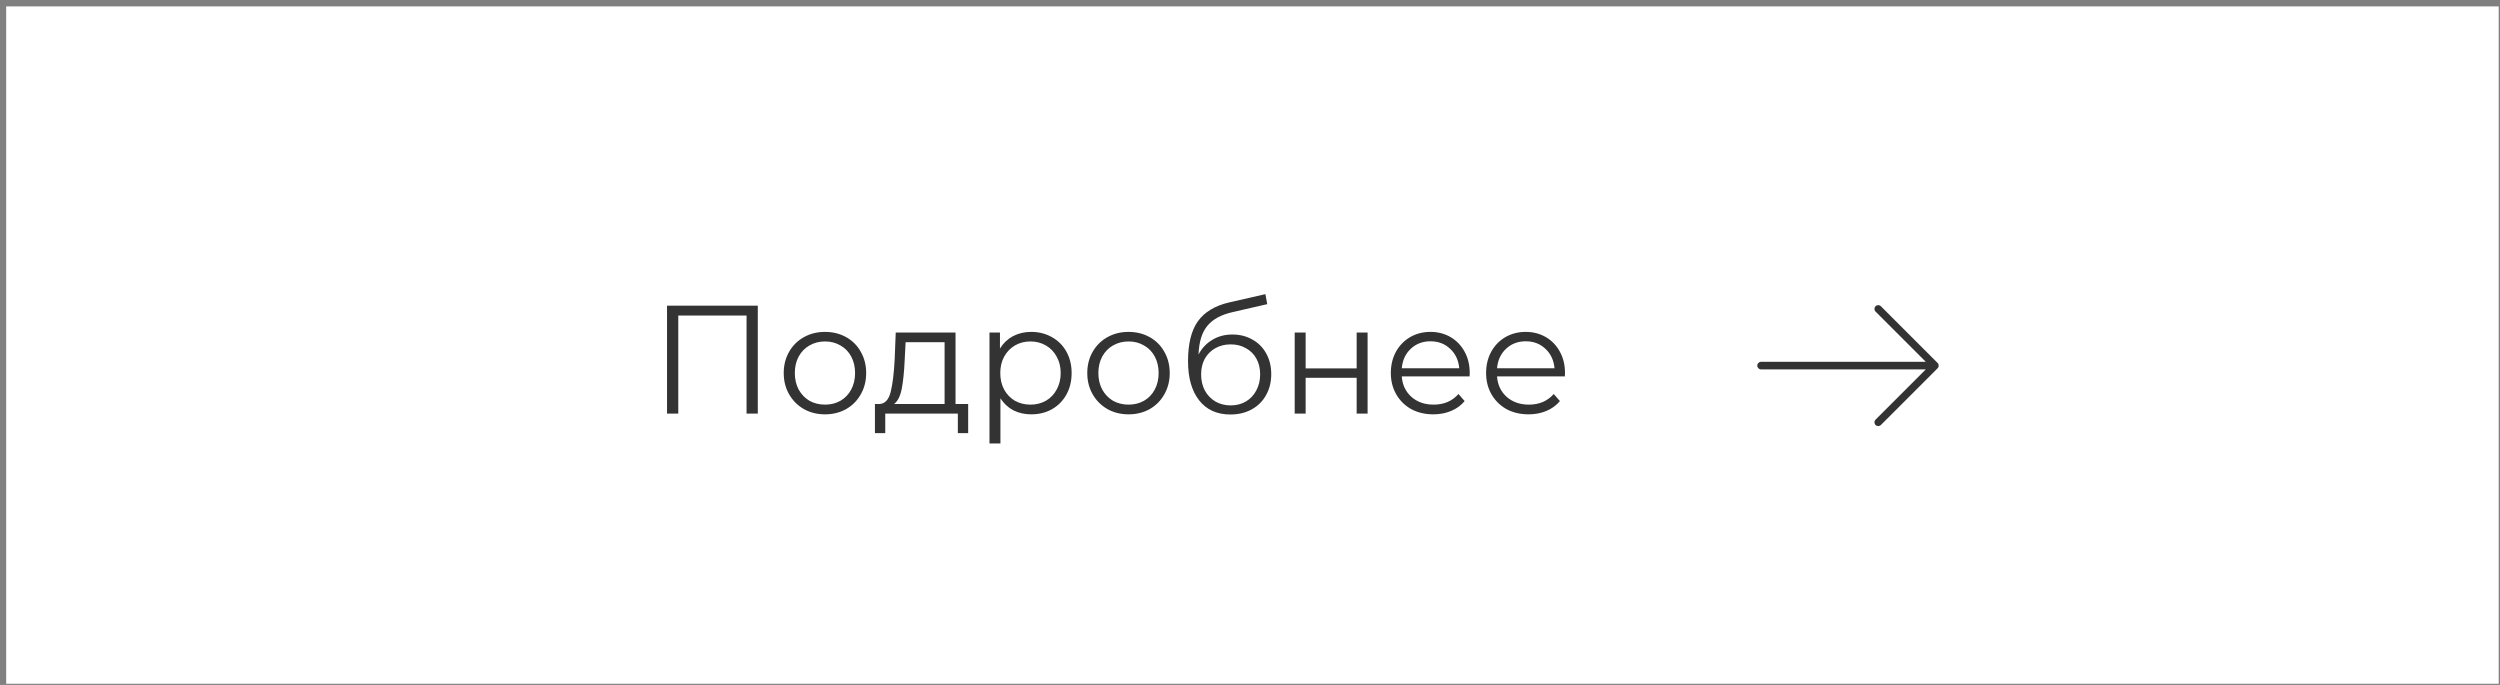 <?xml version="1.0" encoding="UTF-8"?> <svg xmlns="http://www.w3.org/2000/svg" width="292" height="80" viewBox="0 0 292 80" fill="none"><rect x="0" y="0" width="292" height="80" fill="#808080" stroke="none"/> <rect x="0.723" y="0.749" width="291.125" height="79.112" fill="white"></rect> <path d="M88.511 35.705V48.305H87.197V36.857H79.223V48.305H77.909V35.705H88.511ZM96.363 48.395C95.451 48.395 94.629 48.191 93.897 47.783C93.165 47.363 92.589 46.787 92.169 46.055C91.749 45.323 91.539 44.495 91.539 43.571C91.539 42.647 91.749 41.819 92.169 41.087C92.589 40.355 93.165 39.785 93.897 39.377C94.629 38.969 95.451 38.765 96.363 38.765C97.275 38.765 98.097 38.969 98.829 39.377C99.561 39.785 100.131 40.355 100.539 41.087C100.959 41.819 101.169 42.647 101.169 43.571C101.169 44.495 100.959 45.323 100.539 46.055C100.131 46.787 99.561 47.363 98.829 47.783C98.097 48.191 97.275 48.395 96.363 48.395ZM96.363 47.261C97.035 47.261 97.635 47.111 98.163 46.811C98.703 46.499 99.123 46.061 99.423 45.497C99.723 44.933 99.873 44.291 99.873 43.571C99.873 42.851 99.723 42.209 99.423 41.645C99.123 41.081 98.703 40.649 98.163 40.349C97.635 40.037 97.035 39.881 96.363 39.881C95.691 39.881 95.085 40.037 94.545 40.349C94.017 40.649 93.597 41.081 93.285 41.645C92.985 42.209 92.835 42.851 92.835 43.571C92.835 44.291 92.985 44.933 93.285 45.497C93.597 46.061 94.017 46.499 94.545 46.811C95.085 47.111 95.691 47.261 96.363 47.261ZM113.082 47.189V50.591H111.876V48.305H103.398V50.591H102.192V47.189H102.732C103.368 47.153 103.8 46.685 104.028 45.785C104.256 44.885 104.412 43.625 104.496 42.005L104.622 38.837H111.606V47.189H113.082ZM105.666 42.077C105.606 43.421 105.492 44.531 105.324 45.407C105.156 46.271 104.856 46.865 104.424 47.189H110.328V39.971H105.774L105.666 42.077ZM120.45 38.765C121.338 38.765 122.142 38.969 122.862 39.377C123.582 39.773 124.146 40.337 124.554 41.069C124.962 41.801 125.166 42.635 125.166 43.571C125.166 44.519 124.962 45.359 124.554 46.091C124.146 46.823 123.582 47.393 122.862 47.801C122.154 48.197 121.35 48.395 120.45 48.395C119.682 48.395 118.986 48.239 118.362 47.927C117.75 47.603 117.246 47.135 116.85 46.523V51.797H115.572V38.837H116.796V40.709C117.18 40.085 117.684 39.605 118.308 39.269C118.944 38.933 119.658 38.765 120.45 38.765ZM120.36 47.261C121.02 47.261 121.62 47.111 122.16 46.811C122.7 46.499 123.12 46.061 123.42 45.497C123.732 44.933 123.888 44.291 123.888 43.571C123.888 42.851 123.732 42.215 123.42 41.663C123.12 41.099 122.7 40.661 122.16 40.349C121.62 40.037 121.02 39.881 120.36 39.881C119.688 39.881 119.082 40.037 118.542 40.349C118.014 40.661 117.594 41.099 117.282 41.663C116.982 42.215 116.832 42.851 116.832 43.571C116.832 44.291 116.982 44.933 117.282 45.497C117.594 46.061 118.014 46.499 118.542 46.811C119.082 47.111 119.688 47.261 120.36 47.261ZM131.818 48.395C130.906 48.395 130.084 48.191 129.352 47.783C128.62 47.363 128.044 46.787 127.624 46.055C127.204 45.323 126.994 44.495 126.994 43.571C126.994 42.647 127.204 41.819 127.624 41.087C128.044 40.355 128.62 39.785 129.352 39.377C130.084 38.969 130.906 38.765 131.818 38.765C132.73 38.765 133.552 38.969 134.284 39.377C135.016 39.785 135.586 40.355 135.994 41.087C136.414 41.819 136.624 42.647 136.624 43.571C136.624 44.495 136.414 45.323 135.994 46.055C135.586 46.787 135.016 47.363 134.284 47.783C133.552 48.191 132.73 48.395 131.818 48.395ZM131.818 47.261C132.49 47.261 133.09 47.111 133.618 46.811C134.158 46.499 134.578 46.061 134.878 45.497C135.178 44.933 135.328 44.291 135.328 43.571C135.328 42.851 135.178 42.209 134.878 41.645C134.578 41.081 134.158 40.649 133.618 40.349C133.09 40.037 132.49 39.881 131.818 39.881C131.146 39.881 130.54 40.037 130 40.349C129.472 40.649 129.052 41.081 128.74 41.645C128.44 42.209 128.29 42.851 128.29 43.571C128.29 44.291 128.44 44.933 128.74 45.497C129.052 46.061 129.472 46.499 130 46.811C130.54 47.111 131.146 47.261 131.818 47.261ZM143.945 39.071C144.821 39.071 145.601 39.269 146.285 39.665C146.981 40.049 147.521 40.595 147.905 41.303C148.289 41.999 148.481 42.797 148.481 43.697C148.481 44.621 148.277 45.443 147.869 46.163C147.473 46.871 146.915 47.423 146.195 47.819C145.475 48.215 144.647 48.413 143.711 48.413C142.139 48.413 140.921 47.861 140.057 46.757C139.193 45.653 138.761 44.129 138.761 42.185C138.761 40.157 139.145 38.603 139.913 37.523C140.693 36.443 141.905 35.711 143.549 35.327L147.797 34.355L148.013 35.525L144.017 36.443C142.661 36.743 141.665 37.277 141.029 38.045C140.393 38.801 140.045 39.923 139.985 41.411C140.369 40.679 140.903 40.109 141.587 39.701C142.271 39.281 143.057 39.071 143.945 39.071ZM143.747 47.351C144.407 47.351 144.995 47.201 145.511 46.901C146.039 46.589 146.447 46.157 146.735 45.605C147.035 45.053 147.185 44.429 147.185 43.733C147.185 43.037 147.041 42.425 146.753 41.897C146.465 41.369 146.057 40.961 145.529 40.673C145.013 40.373 144.419 40.223 143.747 40.223C143.075 40.223 142.475 40.373 141.947 40.673C141.431 40.961 141.023 41.369 140.723 41.897C140.435 42.425 140.291 43.037 140.291 43.733C140.291 44.429 140.435 45.053 140.723 45.605C141.023 46.157 141.437 46.589 141.965 46.901C142.493 47.201 143.087 47.351 143.747 47.351ZM151.221 38.837H152.499V43.031H158.457V38.837H159.735V48.305H158.457V44.129H152.499V48.305H151.221V38.837ZM171.647 43.967H163.727C163.799 44.951 164.177 45.749 164.861 46.361C165.545 46.961 166.409 47.261 167.453 47.261C168.041 47.261 168.581 47.159 169.073 46.955C169.565 46.739 169.991 46.427 170.351 46.019L171.071 46.847C170.651 47.351 170.123 47.735 169.487 47.999C168.863 48.263 168.173 48.395 167.417 48.395C166.445 48.395 165.581 48.191 164.825 47.783C164.081 47.363 163.499 46.787 163.079 46.055C162.659 45.323 162.449 44.495 162.449 43.571C162.449 42.647 162.647 41.819 163.043 41.087C163.451 40.355 164.003 39.785 164.699 39.377C165.407 38.969 166.199 38.765 167.075 38.765C167.951 38.765 168.737 38.969 169.433 39.377C170.129 39.785 170.675 40.355 171.071 41.087C171.467 41.807 171.665 42.635 171.665 43.571L171.647 43.967ZM167.075 39.863C166.163 39.863 165.395 40.157 164.771 40.745C164.159 41.321 163.811 42.077 163.727 43.013H170.441C170.357 42.077 170.003 41.321 169.379 40.745C168.767 40.157 167.999 39.863 167.075 39.863ZM182.774 43.967H174.854C174.926 44.951 175.304 45.749 175.988 46.361C176.672 46.961 177.536 47.261 178.58 47.261C179.168 47.261 179.708 47.159 180.2 46.955C180.692 46.739 181.118 46.427 181.478 46.019L182.198 46.847C181.778 47.351 181.25 47.735 180.614 47.999C179.99 48.263 179.3 48.395 178.544 48.395C177.572 48.395 176.708 48.191 175.952 47.783C175.208 47.363 174.626 46.787 174.206 46.055C173.786 45.323 173.576 44.495 173.576 43.571C173.576 42.647 173.774 41.819 174.17 41.087C174.578 40.355 175.13 39.785 175.826 39.377C176.534 38.969 177.326 38.765 178.202 38.765C179.078 38.765 179.864 38.969 180.56 39.377C181.256 39.785 181.802 40.355 182.198 41.087C182.594 41.807 182.792 42.635 182.792 43.571L182.774 43.967ZM178.202 39.863C177.29 39.863 176.522 40.157 175.898 40.745C175.286 41.321 174.938 42.077 174.854 43.013H181.568C181.484 42.077 181.13 41.321 180.506 40.745C179.894 40.157 179.126 39.863 178.202 39.863Z" fill="#333333"></path> <path d="M226.311 42.391L219.688 35.769C219.516 35.596 219.237 35.596 219.064 35.769C218.892 35.941 218.892 36.221 219.064 36.393L224.933 42.262H205.69C205.446 42.262 205.249 42.459 205.249 42.704C205.249 42.948 205.446 43.145 205.69 43.145H224.933L219.064 49.014C218.892 49.186 218.892 49.466 219.064 49.638C219.15 49.724 219.263 49.767 219.376 49.767C219.489 49.767 219.602 49.724 219.689 49.638L226.311 43.016C226.483 42.843 226.483 42.564 226.311 42.391Z" fill="#333333"></path> </svg> 